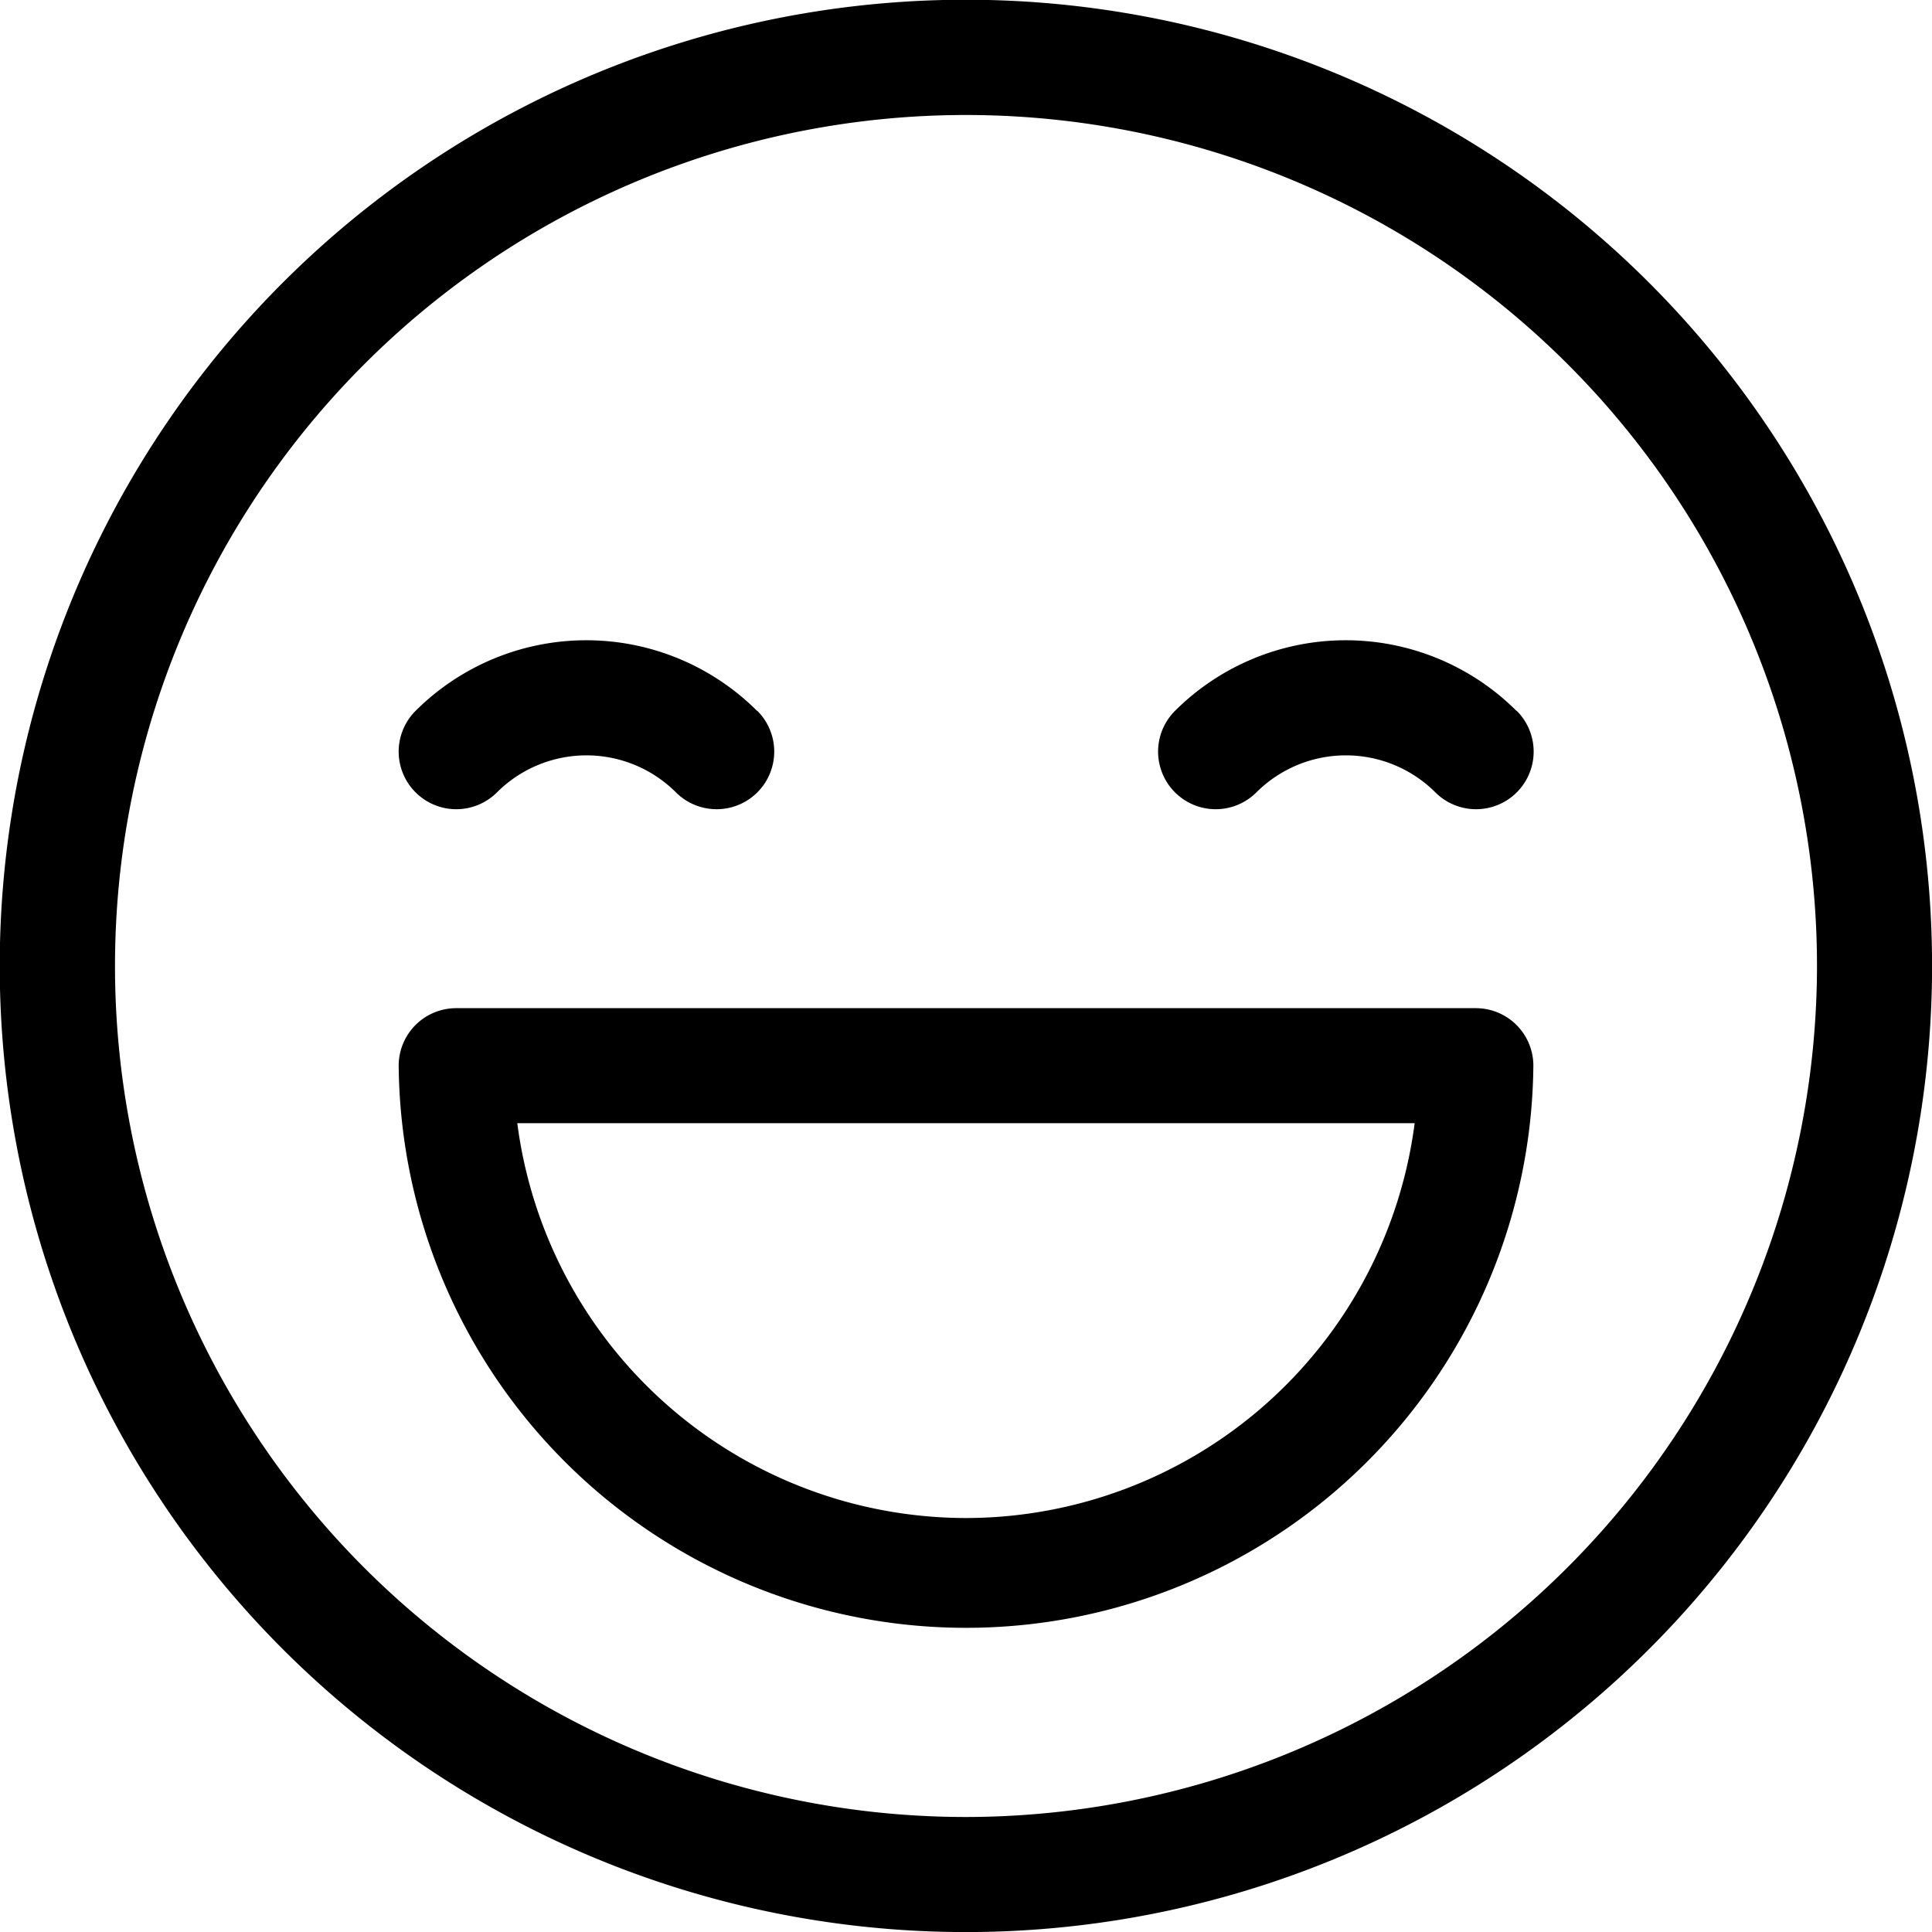 <svg id="happy" xmlns="http://www.w3.org/2000/svg" width="40.318" height="40.318" viewBox="0 0 40.318 40.318">
  <g id="Group_5251" data-name="Group 5251" transform="translate(0 0)">
    <g id="Group_5250" data-name="Group 5250">
      <path id="Path_32231" data-name="Path 32231" d="M34.414,5.9A20.159,20.159,0,1,0,5.9,34.414,20.159,20.159,0,1,0,34.414,5.9ZM20.159,37.918A17.759,17.759,0,1,1,37.918,20.159,17.779,17.779,0,0,1,20.159,37.918Z" transform="translate(0 0)"/>
    </g>
  </g>
  <g id="Group_5253" data-name="Group 5253" transform="translate(8.32 13.362)">
    <g id="Group_5252" data-name="Group 5252">
      <path id="Path_32232" data-name="Path 32232" d="M113.129,171.154a5.045,5.045,0,0,0-7.127,0,1.2,1.2,0,0,0,1.7,1.7,2.643,2.643,0,0,1,3.733,0,1.2,1.2,0,0,0,1.7-1.7Z" transform="translate(-105.65 -169.681)"/>
    </g>
  </g>
  <g id="Group_5255" data-name="Group 5255" transform="translate(24.168 13.362)">
    <g id="Group_5254" data-name="Group 5254">
      <path id="Path_32233" data-name="Path 32233" d="M314.391,171.154a5.045,5.045,0,0,0-7.127,0,1.2,1.2,0,0,0,1.7,1.7,2.643,2.643,0,0,1,3.733,0,1.2,1.2,0,0,0,1.7-1.7Z" transform="translate(-306.912 -169.681)"/>
    </g>
  </g>
  <g id="Group_5257" data-name="Group 5257" transform="translate(8.32 21.039)">
    <g id="Group_5256" data-name="Group 5256">
      <path id="Path_32234" data-name="Path 32234" d="M128.13,267.175H106.851a1.2,1.2,0,0,0-1.2,1.2,11.84,11.84,0,0,0,23.679,0A1.2,1.2,0,0,0,128.13,267.175Zm-10.64,10.64a9.454,9.454,0,0,1-9.364-8.24h18.727A9.454,9.454,0,0,1,117.491,277.815Z" transform="translate(-105.651 -267.175)"/>
    </g>
  </g>
</svg>
